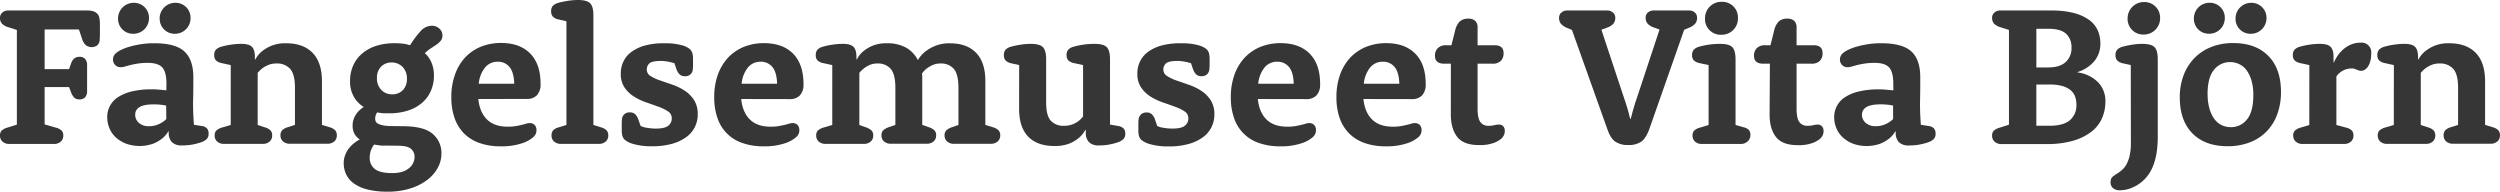 <svg id="Lager_1" data-name="Lager 1" xmlns="http://www.w3.org/2000/svg" viewBox="0 0 1091 83.64"><defs><style>.cls-1{fill:#363636;}</style></defs><path class="cls-1" d="M100.36,132l-3.81-1.22a6.34,6.34,0,0,1-2.77-1.6,3.79,3.79,0,0,1-.78-2.55,3,3,0,0,1,1-2.21,3.85,3.85,0,0,1,2.77-.91h34.37a8,8,0,0,1,2.56.35,4.42,4.42,0,0,1,1.69,1,3.58,3.58,0,0,1,.95,1.73,16.77,16.77,0,0,1,.26,3.55v3.55q0,1-.09,2.34a3.54,3.54,0,0,1-1,2.64,4.18,4.18,0,0,1-5,0,5.65,5.65,0,0,1-1.61-2.56l-1.47-4.33H112.48v17.32h10.65l.87-2.43a4.88,4.88,0,0,1,1.47-2.29,3.64,3.64,0,0,1,2.25-.65,3.15,3.15,0,0,1,2.42.91,4.09,4.09,0,0,1,.87,2.9V158.5a4.09,4.09,0,0,1-.87,2.9,3.15,3.15,0,0,1-2.42.91,3.29,3.29,0,0,1-2.25-.69,6.52,6.52,0,0,1-1.47-2.43l-.87-2.25H112.48v16.28l4.76,1.38a5.76,5.76,0,0,1,2.64,1.3,3.16,3.16,0,0,1,.74,2.25,3.39,3.39,0,0,1-1.13,2.6,4.43,4.43,0,0,1-3.11,1H97.24a4.44,4.44,0,0,1-3.12-1,3.38,3.38,0,0,1-1.12-2.6,3.1,3.1,0,0,1,.69-2.2,6.33,6.33,0,0,1,2.6-1.35l4.07-1.3Z" transform="translate(-93 -118.93)"/><path class="cls-1" d="M165.64,155.56c0-3.47-.6-5.86-1.82-7.19s-3.32-2-6.32-2a27.83,27.83,0,0,0-4.37.3c-1.24.2-2.32.42-3.25.65s-1.72.45-2.38.65a6.18,6.18,0,0,1-1.77.3,3.27,3.27,0,0,1-2.43-.95,3.4,3.4,0,0,1-1-2.51,3.45,3.45,0,0,1,1.13-2.51,9.17,9.17,0,0,1,2.33-1.56,22.84,22.84,0,0,1,3.77-1.43,40.25,40.25,0,0,1,4.94-1.08,37,37,0,0,1,5.84-.43q9.25,0,13.16,3.59t3.9,11.3c0,3.4,0,6.71-.09,9.91s.06,6.8.35,10.78l3.28.52a3.79,3.79,0,0,1,2.43,1.08,3.49,3.49,0,0,1,.69,2.3,3.19,3.19,0,0,1-.78,2.29,6.21,6.21,0,0,1-2.42,1.43,26.69,26.69,0,0,1-3.81,1,25,25,0,0,1-4.59.39,5.92,5.92,0,0,1-4.41-1.43,5.78,5.78,0,0,1-1.39-4.2v-.44l-.17-.08a11.36,11.36,0,0,1-2.77,3.2,15.35,15.35,0,0,1-3.9,2.21,17.74,17.74,0,0,1-11.69,0,14.07,14.07,0,0,1-4.46-2.68,11.39,11.39,0,0,1-2.85-4,12.36,12.36,0,0,1-1-4.94,10.33,10.33,0,0,1,1.17-4.84,10.49,10.49,0,0,1,3.55-3.86,19.2,19.2,0,0,1,6.06-2.51,36.89,36.89,0,0,1,8.7-.91c.92,0,1.76,0,2.51.09l2,.17,1.82.18ZM144.51,127a6.83,6.83,0,0,1,6.84-6.84,6.51,6.51,0,0,1,6.67,6.67,6.79,6.79,0,0,1-6.84,6.84,6.51,6.51,0,0,1-6.67-6.67Zm21,38c-.4-.05-.87-.14-1.39-.26l-1.7-.17q-1-.09-2.22-.09-4.44,0-6.36,1.22A3.71,3.71,0,0,0,152,169a4.67,4.67,0,0,0,1.61,3.55A6.29,6.29,0,0,0,158,174a9.93,9.93,0,0,0,3.23-.48,11.49,11.49,0,0,0,2.35-1.08,10.48,10.48,0,0,0,2-1.56Zm-2.85-38a6.81,6.81,0,0,1,6.84-6.84,6.51,6.51,0,0,1,6.66,6.67,6.79,6.79,0,0,1-6.84,6.84A6.49,6.49,0,0,1,162.7,127Z" transform="translate(-93 -118.93)"/><path class="cls-1" d="M193.69,147.33l-4-.87a5,5,0,0,1-2.47-1.21,3.16,3.16,0,0,1-.73-2.25,3.46,3.46,0,0,1,.73-2.38,5.23,5.23,0,0,1,2.47-1.34,32,32,0,0,1,4.15-.87,30.87,30.87,0,0,1,4.51-.34q3.28,0,4.59,1.29c.86.87,1.29,2.31,1.29,4.33v1.13l.18.09a11.87,11.87,0,0,1,2.85-3.55,17.16,17.16,0,0,1,4.12-2.43,16,16,0,0,1,6.45-1.12q7.53,0,11.6,4.2t4.07,12.42v19l3.29,1a5.81,5.81,0,0,1,2.51,1.38,3.29,3.29,0,0,1,.69,2.25,3.38,3.38,0,0,1-1.12,2.6,4.44,4.44,0,0,1-3.12,1h-16.1a4.44,4.44,0,0,1-3.12-1,3.39,3.39,0,0,1-1.13-2.6,3.24,3.24,0,0,1,.7-2.25,5.81,5.81,0,0,1,2.51-1.38l3.11-1V157.2c0-3.87-.69-6.59-2.07-8.18a7.61,7.61,0,0,0-6.06-2.38,8.72,8.72,0,0,0-3.51.65,12.12,12.12,0,0,0-2.55,1.43,12.79,12.79,0,0,0-2.08,2v22.77l3.11,1a5.86,5.86,0,0,1,2.52,1.38,3.29,3.29,0,0,1,.69,2.25,3.39,3.39,0,0,1-1.13,2.6,4.43,4.43,0,0,1-3.11,1H190.92a4.44,4.44,0,0,1-3.12-1,3.38,3.38,0,0,1-1.12-2.6,3.1,3.1,0,0,1,.69-2.2,6.33,6.33,0,0,1,2.6-1.35l3.72-1.12Z" transform="translate(-93 -118.93)"/><path class="cls-1" d="M268.58,174q9.27,0,13.17,3.29a10.88,10.88,0,0,1,3.89,8.74,12.78,12.78,0,0,1-1.56,6.06,16.53,16.53,0,0,1-4.54,5.28,23.81,23.81,0,0,1-7.36,3.77,32.59,32.59,0,0,1-10.09,1.43,35.11,35.11,0,0,1-8.74-.95,17.43,17.43,0,0,1-5.93-2.64,10.55,10.55,0,0,1-3.38-4A11.34,11.34,0,0,1,243,190.1a9.52,9.52,0,0,1,.56-3.29A11.33,11.33,0,0,1,245,184a13.54,13.54,0,0,1,2.21-2.33A15.82,15.82,0,0,1,250,179.8a7.86,7.86,0,0,1-2.25-2.38,7.21,7.21,0,0,1-.87-3.77,8.36,8.36,0,0,1,.35-2.38,8.79,8.79,0,0,1,1-2.21,10,10,0,0,1,1.55-1.9,14.49,14.49,0,0,1,1.95-1.56,12.23,12.23,0,0,1-4.24-4.33,13.23,13.23,0,0,1-1.73-7,16.44,16.44,0,0,1,1.3-6.58,14.37,14.37,0,0,1,3.81-5.24A17.64,17.64,0,0,1,257,139a26.24,26.24,0,0,1,8.31-1.21,27.43,27.43,0,0,1,2.9.13,20.19,20.19,0,0,1,2.13.3c.63.17,1.18.32,1.64.43a38.47,38.47,0,0,1,4.63-6.19,6.59,6.59,0,0,1,4.81-2.29,4.7,4.7,0,0,1,3.33,1.25,4,4,0,0,1,1.34,3,3.55,3.55,0,0,1-.69,2.21,8.06,8.06,0,0,1-1.82,1.69c-.75.52-1.57,1.07-2.46,1.64a19.5,19.5,0,0,0-2.73,2.16,11.28,11.28,0,0,1,2.86,4,14.22,14.22,0,0,1,1.12,5.8,16.44,16.44,0,0,1-1.3,6.58,14.37,14.37,0,0,1-3.81,5.24,17.64,17.64,0,0,1-6.14,3.42,26.26,26.26,0,0,1-8.32,1.21c-.63,0-1.27,0-1.9,0s-1.18-.08-1.65-.13a16.07,16.07,0,0,1-1.64-.26,4.33,4.33,0,0,0-.43.69,4.13,4.13,0,0,0-.31.87,4.92,4.92,0,0,0-.13,1.12A3,3,0,0,0,257,172a2.5,2.5,0,0,0,1.16,1,9.45,9.45,0,0,0,2.3.69,22.22,22.22,0,0,0,3.77.26Zm-5.8,8.48c-1,0-2,0-2.77,0a12.51,12.51,0,0,1-2.07-.22,10.61,10.61,0,0,1-1.65-.26,6.73,6.73,0,0,0-1,1.65,7.22,7.22,0,0,0-.69,1.86,9.92,9.92,0,0,0-.26,2.29,5.94,5.94,0,0,0,2.21,4.85q2.21,1.81,7.57,1.82,4.85,0,7.32-2.12a6.27,6.27,0,0,0,2.47-4.81,4.52,4.52,0,0,0-1.61-3.72c-1.06-.86-3-1.3-5.93-1.3ZM257.5,153a7,7,0,0,0,1.91,5.17,6.39,6.39,0,0,0,4.76,1.93,6.25,6.25,0,0,0,4.59-1.8,6.77,6.77,0,0,0,1.82-5,7.05,7.05,0,0,0-1.91-5.18,6.44,6.44,0,0,0-4.76-1.92,6.25,6.25,0,0,0-4.59,1.8A6.75,6.75,0,0,0,257.5,153Z" transform="translate(-93 -118.93)"/><path class="cls-1" d="M301.74,162.14q.61,5.88,3.86,9t9.13,3.07a19.68,19.68,0,0,0,3.42-.26c1-.17,1.79-.35,2.51-.52s1.36-.34,1.91-.52a5.4,5.4,0,0,1,1.6-.26,2.85,2.85,0,0,1,2.16.82,3.22,3.22,0,0,1,.78,2.3,3.88,3.88,0,0,1-.3,1.56,4.57,4.57,0,0,1-1,1.38,14.15,14.15,0,0,1-5.07,2.77,27.79,27.79,0,0,1-9.31,1.3,27,27,0,0,1-9.13-1.43,17.74,17.74,0,0,1-6.76-4.15,18,18,0,0,1-4.15-6.71,26.93,26.93,0,0,1-1.43-9.09,28.67,28.67,0,0,1,1.6-9.92A21.47,21.47,0,0,1,296,144a19.67,19.67,0,0,1,6.84-4.68,23.07,23.07,0,0,1,8.83-1.64q8.15,0,12.69,4.59t4.54,13.25a6.93,6.93,0,0,1-1.56,4.93,5.78,5.78,0,0,1-4.41,1.65Zm15.68-6.67q-.18-5.11-2.12-7.36a6.39,6.39,0,0,0-5.07-2.25,7,7,0,0,0-5.54,2.51,13.31,13.31,0,0,0-2.77,7.1Z" transform="translate(-93 -118.93)"/><path class="cls-1" d="M340.19,128.2l-3.47-.78a4.81,4.81,0,0,1-2.46-1.26,3.32,3.32,0,0,1-.74-2.29,3.46,3.46,0,0,1,.74-2.38,5.33,5.33,0,0,1,2.46-1.35c1-.28,2.36-.56,3.94-.82a28.25,28.25,0,0,1,4.55-.39q3.9,0,5.32,1.43c1,1,1.43,2.73,1.43,5.33v47.79l3.29,1a5.81,5.81,0,0,1,2.51,1.38,3.29,3.29,0,0,1,.7,2.25,3.39,3.39,0,0,1-1.13,2.6,4.44,4.44,0,0,1-3.12,1H337.94a4.44,4.44,0,0,1-3.12-1,3.39,3.39,0,0,1-1.13-2.6,3.45,3.45,0,0,1,.65-2.25,4.92,4.92,0,0,1,2.3-1.3l3.55-1.12Z" transform="translate(-93 -118.93)"/><path class="cls-1" d="M372.57,173.91a12.88,12.88,0,0,0,1.73.61c.58.11,1.28.23,2.12.34a20,20,0,0,0,2.81.18q3.9,0,5.42-1.26a4,4,0,0,0,1.51-3.25,3.51,3.51,0,0,0-1.64-3,19,19,0,0,0-4.12-2c-1.64-.61-3.43-1.24-5.36-1.91a25,25,0,0,1-5.37-2.55,14.08,14.08,0,0,1-4.12-3.94,10.73,10.73,0,0,1-1.64-6.19,12,12,0,0,1,1.12-5.11,11.22,11.22,0,0,1,3.46-4.2,17.92,17.92,0,0,1,5.87-2.81,30,30,0,0,1,8.37-1,27.36,27.36,0,0,1,7.86.86,9.49,9.49,0,0,1,3.54,1.74,4,4,0,0,1,1,1.64,10.14,10.14,0,0,1,.31,2.86v2.25c0,.58,0,1.18-.09,1.82a3.18,3.18,0,0,1-3.46,3.2,3.2,3.2,0,0,1-2.3-.78,6.33,6.33,0,0,1-1.43-2.42l-.86-2.51c-.52-.12-1.1-.26-1.73-.43s-1.14-.23-1.87-.35a14.55,14.55,0,0,0-2.38-.17c-2.42,0-4,.34-4.85,1a3.51,3.51,0,0,0-1.21,2.78,3.25,3.25,0,0,0,1.65,2.81A18.79,18.79,0,0,0,381,154c1.65.58,3.43,1.2,5.37,1.86a24.25,24.25,0,0,1,5.37,2.6,14.1,14.1,0,0,1,4.11,4.07,11.29,11.29,0,0,1,1.64,6.36,12,12,0,0,1-4.83,9.74,19,19,0,0,1-6.18,3,30.61,30.61,0,0,1-8.76,1.12,28.15,28.15,0,0,1-8.38-1,10.12,10.12,0,0,1-3.71-1.82,4.13,4.13,0,0,1-1-1.64,10.21,10.21,0,0,1-.3-2.86v-2.42c0-.58,0-1.19.09-1.82a3.18,3.18,0,0,1,3.46-3.21,3.22,3.22,0,0,1,2.3.78,6.51,6.51,0,0,1,1.43,2.43Z" transform="translate(-93 -118.93)"/><path class="cls-1" d="M416.46,162.14q.62,5.88,3.86,9t9.13,3.07a19.68,19.68,0,0,0,3.42-.26c.95-.17,1.79-.35,2.51-.52s1.36-.34,1.91-.52a5.4,5.4,0,0,1,1.6-.26,2.86,2.86,0,0,1,2.16.82,3.22,3.22,0,0,1,.78,2.3,3.88,3.88,0,0,1-.3,1.56,4.62,4.62,0,0,1-1,1.38,14,14,0,0,1-5.06,2.77,27.79,27.79,0,0,1-9.31,1.3,27,27,0,0,1-9.13-1.43,17.12,17.12,0,0,1-10.91-10.86,26.93,26.93,0,0,1-1.43-9.09,28.67,28.67,0,0,1,1.6-9.92,21.47,21.47,0,0,1,4.46-7.4,19.49,19.49,0,0,1,6.84-4.68,23,23,0,0,1,8.83-1.64q8.15,0,12.68,4.59t4.55,13.25a6.93,6.93,0,0,1-1.56,4.93,5.78,5.78,0,0,1-4.41,1.65Zm15.67-6.67q-.17-5.11-2.12-7.36a6.37,6.37,0,0,0-5.06-2.25,7,7,0,0,0-5.54,2.51,13.23,13.23,0,0,0-2.77,7.1Z" transform="translate(-93 -118.93)"/><path class="cls-1" d="M456.2,147.33l-4-.87a5,5,0,0,1-2.47-1.21A3.16,3.16,0,0,1,449,143a3.46,3.46,0,0,1,.73-2.38,5.28,5.28,0,0,1,2.47-1.34,31.77,31.77,0,0,1,4.16-.87,30.84,30.84,0,0,1,4.5-.34q3.28,0,4.59,1.29c.86.87,1.3,2.31,1.3,4.33v1.13l.17.09a10.75,10.75,0,0,1,2.77-3.55,15.36,15.36,0,0,1,4-2.43,15.78,15.78,0,0,1,6.36-1.12,16.78,16.78,0,0,1,8.27,1.86,13,13,0,0,1,5.24,5.5,13.35,13.35,0,0,1,3.11-3.64A17.8,17.8,0,0,1,501,139a16.39,16.39,0,0,1,6.62-1.17q7.36,0,11.39,4.2t4,12.42v19l3.29,1a5.87,5.87,0,0,1,2.51,1.38,3.29,3.29,0,0,1,.69,2.25,3.39,3.39,0,0,1-1.13,2.6,4.43,4.43,0,0,1-3.11,1H509.45a4.44,4.44,0,0,1-3.12-1,3.38,3.38,0,0,1-1.12-2.6,3.1,3.1,0,0,1,.69-2.2,6.89,6.89,0,0,1,2.51-1.43l2.86-1V157.2c0-3.87-.68-6.59-2-8.18a7.24,7.24,0,0,0-5.84-2.38,8.06,8.06,0,0,0-3.46.69,14.21,14.21,0,0,0-2.51,1.47,10.67,10.67,0,0,0-2.08,2.17,5.61,5.61,0,0,0,.09.95c0,.29,0,.65,0,1.08s0,.91,0,1.43v19l2.86,1a6.89,6.89,0,0,1,2.51,1.43,3.1,3.1,0,0,1,.69,2.2,3.38,3.38,0,0,1-1.12,2.6,4.44,4.44,0,0,1-3.12,1H481.92a4.44,4.44,0,0,1-3.12-1,3.38,3.38,0,0,1-1.12-2.6,3.1,3.1,0,0,1,.69-2.2,6.89,6.89,0,0,1,2.51-1.43l2.86-1V157.2c0-3.87-.68-6.59-2-8.18a7.24,7.24,0,0,0-5.84-2.38,8.19,8.19,0,0,0-3.38.65,10.31,10.31,0,0,0-2.42,1.43,13.21,13.21,0,0,0-2.08,2v22.77l2.86,1a7,7,0,0,1,2.51,1.43,3.1,3.1,0,0,1,.69,2.2,3.39,3.39,0,0,1-1.13,2.6,4.43,4.43,0,0,1-3.11,1H453.43a4.43,4.43,0,0,1-3.11-1,3.39,3.39,0,0,1-1.13-2.6,3.1,3.1,0,0,1,.69-2.2,6.4,6.4,0,0,1,2.6-1.35l3.72-1.12Z" transform="translate(-93 -118.93)"/><path class="cls-1" d="M537.76,147.33l-3.46-.78a4.8,4.8,0,0,1-2.47-1.25,3.34,3.34,0,0,1-.73-2.3,3.46,3.46,0,0,1,.73-2.38,5.23,5.23,0,0,1,2.47-1.34,37.82,37.82,0,0,1,3.94-.82,28.16,28.16,0,0,1,4.55-.39c2.59,0,4.37.47,5.32,1.43s1.43,2.72,1.43,5.32v18.87c0,3.76.66,6.38,2,7.88a7.42,7.42,0,0,0,5.89,2.25,9.86,9.86,0,0,0,3.55-.6,11.26,11.26,0,0,0,2.6-1.39,11.92,11.92,0,0,0,2.07-2.07V147.33l-4-.87a5,5,0,0,1-2.47-1.21,3.16,3.16,0,0,1-.73-2.25,3.46,3.46,0,0,1,.73-2.38,5.23,5.23,0,0,1,2.47-1.34,31.77,31.77,0,0,1,4.16-.87,33,33,0,0,1,4.84-.34c2.6,0,4.38.47,5.33,1.43s1.43,2.72,1.43,5.32V173.3l3.55.61a4.31,4.31,0,0,1,2.42,1.13,3.29,3.29,0,0,1,.69,2.25,3.24,3.24,0,0,1-.77,2.29,6.26,6.26,0,0,1-2.43,1.43,26.34,26.34,0,0,1-3.81,1,23.88,23.88,0,0,1-4.41.39,5.93,5.93,0,0,1-4.42-1.43,5.83,5.83,0,0,1-1.39-4.2v-1.13l-.17-.08a11.88,11.88,0,0,1-2.86,3.55,14.68,14.68,0,0,1-4.15,2.46,17,17,0,0,1-6.49,1.08q-7.45,0-11.43-4.06t-4-12.13Z" transform="translate(-93 -118.93)"/><path class="cls-1" d="M598,173.91a13.39,13.39,0,0,0,1.73.61c.58.11,1.29.23,2.13.34a19.81,19.81,0,0,0,2.81.18q3.9,0,5.41-1.26a4,4,0,0,0,1.52-3.25,3.49,3.49,0,0,0-1.65-3,19.19,19.19,0,0,0-4.11-2c-1.65-.61-3.44-1.24-5.37-1.91a25.51,25.51,0,0,1-5.37-2.55,14.16,14.16,0,0,1-4.11-3.94,10.65,10.65,0,0,1-1.65-6.19,12,12,0,0,1,1.13-5.11,11.19,11.19,0,0,1,3.45-4.2,17.92,17.92,0,0,1,5.87-2.81,30,30,0,0,1,8.38-1,27.28,27.28,0,0,1,7.85.86,9.48,9.48,0,0,1,3.55,1.74,4,4,0,0,1,1,1.64,10.21,10.21,0,0,1,.3,2.86v2.25c0,.58,0,1.18-.09,1.82a3.48,3.48,0,0,1-1.08,2.42,3.52,3.52,0,0,1-2.38.78,3.18,3.18,0,0,1-2.29-.78,6.21,6.21,0,0,1-1.43-2.42l-.87-2.51c-.52-.12-1.1-.26-1.73-.43s-1.14-.23-1.86-.35a14.63,14.63,0,0,0-2.38-.17c-2.43,0-4,.34-4.85,1a3.48,3.48,0,0,0-1.21,2.78,3.24,3.24,0,0,0,1.64,2.81,19.24,19.24,0,0,0,4.11,1.95l5.37,1.86a23.83,23.83,0,0,1,5.37,2.6,13.87,13.87,0,0,1,4.11,4.07,11.21,11.21,0,0,1,1.65,6.36,12,12,0,0,1-4.84,9.74,19,19,0,0,1-6.17,3,30.73,30.73,0,0,1-8.77,1.12,28.12,28.12,0,0,1-8.37-1,10.28,10.28,0,0,1-3.72-1.82,4,4,0,0,1-1-1.64,10.21,10.21,0,0,1-.3-2.86v-2.42c0-.58,0-1.19.08-1.82A3.56,3.56,0,0,1,591,168.8a3.5,3.5,0,0,1,2.38-.78,3.19,3.19,0,0,1,2.29.78,6.26,6.26,0,0,1,1.43,2.43Z" transform="translate(-93 -118.93)"/><path class="cls-1" d="M641.92,162.14q.6,5.88,3.85,9t9.14,3.07a19.85,19.85,0,0,0,3.42-.26c.95-.17,1.78-.35,2.51-.52s1.35-.34,1.9-.52a5.4,5.4,0,0,1,1.6-.26,2.87,2.87,0,0,1,2.17.82,3.22,3.22,0,0,1,.78,2.3,3.88,3.88,0,0,1-.31,1.56,4.57,4.57,0,0,1-1,1.38,14,14,0,0,1-5.07,2.77,27.69,27.69,0,0,1-9.3,1.3,27,27,0,0,1-9.14-1.43,17.18,17.18,0,0,1-10.91-10.86,26.93,26.93,0,0,1-1.43-9.09,28.67,28.67,0,0,1,1.61-9.92,21.29,21.29,0,0,1,4.45-7.4,19.67,19.67,0,0,1,6.84-4.68,23.08,23.08,0,0,1,8.84-1.64q8.13,0,12.68,4.59t4.55,13.25a6.93,6.93,0,0,1-1.56,4.93,5.79,5.79,0,0,1-4.42,1.65Zm15.67-6.67c-.12-3.41-.82-5.86-2.12-7.36a6.39,6.39,0,0,0-5.07-2.25,7,7,0,0,0-5.54,2.51,13.31,13.31,0,0,0-2.77,7.1Z" transform="translate(-93 -118.93)"/><path class="cls-1" d="M688,162.14q.6,5.88,3.85,9t9.14,3.07a19.85,19.85,0,0,0,3.42-.26c1-.17,1.78-.35,2.51-.52s1.35-.34,1.9-.52a5.45,5.45,0,0,1,1.6-.26,2.87,2.87,0,0,1,2.17.82,3.22,3.22,0,0,1,.78,2.3,3.71,3.71,0,0,1-.31,1.56,4.57,4.57,0,0,1-1,1.38,14,14,0,0,1-5.07,2.77,27.69,27.69,0,0,1-9.3,1.3,27.06,27.06,0,0,1-9.14-1.43,17.78,17.78,0,0,1-6.75-4.15,18,18,0,0,1-4.16-6.71,26.94,26.94,0,0,1-1.42-9.09,28.67,28.67,0,0,1,1.6-9.92,21.29,21.29,0,0,1,4.45-7.4,19.62,19.62,0,0,1,6.85-4.68,23,23,0,0,1,8.83-1.64q8.13,0,12.68,4.59t4.55,13.25a6.93,6.93,0,0,1-1.56,4.93,5.79,5.79,0,0,1-4.42,1.65Zm15.67-6.67q-.17-5.11-2.12-7.36a6.39,6.39,0,0,0-5.06-2.25,7,7,0,0,0-5.55,2.51,13.39,13.39,0,0,0-2.77,7.1Z" transform="translate(-93 -118.93)"/><path class="cls-1" d="M726.16,146.72h-2.94c-2.66,0-4-1.15-4-3.46a4.5,4.5,0,0,1,1.25-3.33,4.86,4.86,0,0,1,3.59-1.26h2.34l1.56-6.14a8.47,8.47,0,0,1,2-4.16,5.32,5.32,0,0,1,3.86-1.3,4.21,4.21,0,0,1,3,1,3.84,3.84,0,0,1,1,2.9v7.7h7.44c2.6,0,3.9,1.16,3.9,3.46a4.58,4.58,0,0,1-1.21,3.38,4.94,4.94,0,0,1-3.64,1.21h-6.49v19.66q0,4.16,1.21,5.8a4,4,0,0,0,3.46,1.64,10,10,0,0,0,2.6-.26,7.31,7.31,0,0,1,1.9-.26A2.5,2.5,0,0,1,749,174a3,3,0,0,1,.69,2.12,4.1,4.1,0,0,1-.39,1.78,5.38,5.38,0,0,1-1.08,1.51,11,11,0,0,1-3.16,1.82,17.32,17.32,0,0,1-6.71,1q-6.68,0-9.44-3.59t-2.77-9.83Z" transform="translate(-93 -118.93)"/><path class="cls-1" d="M779,132l-2.08-.87a7.12,7.12,0,0,1-2.77-1.86,4.19,4.19,0,0,1-.78-2.64,3,3,0,0,1,1-2.21,3.85,3.85,0,0,1,2.77-.91h17a3.82,3.82,0,0,1,2.77.91,2.93,2.93,0,0,1,1,2.21,4,4,0,0,1-.83,2.64,6.81,6.81,0,0,1-2.9,1.77l-2.33.87,10,30.13c.41,1.16.77,2.27,1.09,3.33s.59,2,.82,2.82c.23,1,.46,1.87.69,2.68h.17c.23-.81.47-1.71.7-2.69.23-.81.5-1.75.82-2.82s.68-2.18,1.08-3.34l10-30.2-2.34-.85a6.87,6.87,0,0,1-2.9-1.76,3.94,3.94,0,0,1-.82-2.61,2.88,2.88,0,0,1,.95-2.19,3.88,3.88,0,0,1,2.77-.9h15a3.9,3.9,0,0,1,2.77.9,2.92,2.92,0,0,1,.95,2.19,4.1,4.1,0,0,1-.78,2.61,7,7,0,0,1-2.77,1.84l-2.08.86-15.15,43.19q-1.47,4.08-3.5,5.59a9.44,9.44,0,0,1-5.76,1.52,9.55,9.55,0,0,1-5.72-1.51c-1.38-1-2.54-2.87-3.46-5.59Z" transform="translate(-93 -118.93)"/><path class="cls-1" d="M838.63,147.33l-4-.87a5,5,0,0,1-2.47-1.21,3.16,3.16,0,0,1-.73-2.25,3.46,3.46,0,0,1,.73-2.38,5.23,5.23,0,0,1,2.47-1.34,32,32,0,0,1,4.15-.87,33.27,33.27,0,0,1,4.85-.34c2.6,0,4.38.47,5.33,1.43s1.43,2.72,1.43,5.32v28.66l3.55,1a4.39,4.39,0,0,1,2.29,1.21,3.16,3.16,0,0,1,.65,2.08,3.78,3.78,0,0,1-1.17,2.85,4.37,4.37,0,0,1-3.16,1.13H835.86a4.44,4.44,0,0,1-3.12-1,3.38,3.38,0,0,1-1.12-2.6,3.1,3.1,0,0,1,.69-2.2,6.33,6.33,0,0,1,2.6-1.35l3.72-1.12ZM837.07,127a7.11,7.11,0,0,1,7.28-7.27,6.81,6.81,0,0,1,7.09,7.1,7.08,7.08,0,0,1-7.27,7.27,6.82,6.82,0,0,1-7.1-7.1Z" transform="translate(-93 -118.93)"/><path class="cls-1" d="M865.38,146.72h-2.94q-4,0-4-3.46a4.53,4.53,0,0,1,1.25-3.33,4.87,4.87,0,0,1,3.6-1.26h2.34l1.55-6.14a8.39,8.39,0,0,1,2-4.16,5.29,5.29,0,0,1,3.85-1.3,4.18,4.18,0,0,1,3,1,3.84,3.84,0,0,1,1,2.9v7.7h7.45c2.59,0,3.89,1.16,3.89,3.46a4.54,4.54,0,0,1-1.21,3.38,4.94,4.94,0,0,1-3.64,1.21h-6.49v19.66q0,4.16,1.21,5.8a4,4,0,0,0,3.47,1.64,9.92,9.92,0,0,0,2.59-.26,7.38,7.38,0,0,1,1.91-.26,2.48,2.48,0,0,1,1.9.74,3,3,0,0,1,.69,2.12,4.09,4.09,0,0,1-.38,1.78,5.42,5.42,0,0,1-1.09,1.51,11,11,0,0,1-3.16,1.82,17.32,17.32,0,0,1-6.71,1q-6.66,0-9.44-3.59t-2.77-9.83Z" transform="translate(-93 -118.93)"/><path class="cls-1" d="M919.24,155.56c0-3.47-.61-5.86-1.82-7.19s-3.32-2-6.32-2a27.74,27.74,0,0,0-4.37.3c-1.25.2-2.33.42-3.25.65s-1.72.45-2.38.65a6.25,6.25,0,0,1-1.78.3,3.25,3.25,0,0,1-2.42-.95,3.36,3.36,0,0,1-.95-2.51,3.48,3.48,0,0,1,1.12-2.51,9.07,9.07,0,0,1,2.34-1.56,22.84,22.84,0,0,1,3.77-1.43,40.07,40.07,0,0,1,4.93-1.08,37.23,37.23,0,0,1,5.85-.43q9.25,0,13.16,3.59T931,152.7c0,3.4,0,6.71-.08,9.91s.05,6.8.34,10.78l3.29.52A3.81,3.81,0,0,1,937,175a3.49,3.49,0,0,1,.69,2.3,3.19,3.19,0,0,1-.78,2.29,6.29,6.29,0,0,1-2.42,1.43,27,27,0,0,1-3.81,1,25,25,0,0,1-4.59.39,6,6,0,0,1-4.42-1.43,5.82,5.82,0,0,1-1.38-4.2v-.44l-.18-.08a11.05,11.05,0,0,1-2.77,3.2,15.1,15.1,0,0,1-3.89,2.21,17.74,17.74,0,0,1-11.69,0,14.07,14.07,0,0,1-4.46-2.68,11.41,11.41,0,0,1-2.86-4,12.52,12.52,0,0,1-1-4.94,10.2,10.2,0,0,1,4.72-8.7,19.1,19.1,0,0,1,6.06-2.51,36.89,36.89,0,0,1,8.7-.91c.92,0,1.76,0,2.51.09l2,.17,1.82.18Zm-.09,9.43a13.67,13.67,0,0,1-1.39-.26l-1.7-.17q-1-.09-2.22-.09-4.46,0-6.37,1.22a3.72,3.72,0,0,0-1.91,3.29,4.64,4.64,0,0,0,1.61,3.55,6.27,6.27,0,0,0,4.4,1.47,9.87,9.87,0,0,0,3.22-.48,11.59,11.59,0,0,0,2.36-1.08,10.8,10.8,0,0,0,2-1.56Z" transform="translate(-93 -118.93)"/><path class="cls-1" d="M969.71,132l-3.81-1.22a6.4,6.4,0,0,1-2.77-1.6,3.79,3.79,0,0,1-.78-2.55,2.93,2.93,0,0,1,1-2.21,3.82,3.82,0,0,1,2.77-.91h22.16A38.65,38.65,0,0,1,998,124.6a20,20,0,0,1,6.66,3,11.27,11.27,0,0,1,3.77,4.55,14,14,0,0,1,1.17,5.75,11.85,11.85,0,0,1-2.56,7.62,15.47,15.47,0,0,1-7.4,4.85v.17a15.25,15.25,0,0,1,9,4.33,11.7,11.7,0,0,1,3.16,8.31,18.09,18.09,0,0,1-1.51,7.41,15.18,15.18,0,0,1-4.68,5.88,23.76,23.76,0,0,1-8,3.9,40.72,40.72,0,0,1-11.43,1.43H966.6a4.44,4.44,0,0,1-3.12-1,3.39,3.39,0,0,1-1.13-2.6,3.06,3.06,0,0,1,.7-2.2,6.28,6.28,0,0,1,2.59-1.35l4.07-1.3Zm17.12,16.36q5.07,0,7.62-2.34A8.07,8.07,0,0,0,997,139.8a7.9,7.9,0,0,0-2.37-6.15q-2.37-2.16-7.71-2.16h-5.25v16.88Zm.63,25.45q6.06,0,8.88-2.46a8.5,8.5,0,0,0,2.81-6.71,10.17,10.17,0,0,0-.65-3.73,6.49,6.49,0,0,0-2.08-2.77,10.22,10.22,0,0,0-3.63-1.73,21,21,0,0,0-5.41-.6h-5.72v18Z" transform="translate(-93 -118.93)"/><path class="cls-1" d="M1022.87,147.33l-3.46-.78a4.8,4.8,0,0,1-2.47-1.25,3.34,3.34,0,0,1-.73-2.3,3.46,3.46,0,0,1,.73-2.38,5.23,5.23,0,0,1,2.47-1.34,37.82,37.82,0,0,1,3.94-.82,28.14,28.14,0,0,1,4.54-.39c2.6,0,4.38.47,5.33,1.43s1.43,2.72,1.43,5.32V178.5a44.93,44.93,0,0,1-.44,6.62,27.89,27.89,0,0,1-1.21,5.15,19.76,19.76,0,0,1-1.81,3.94,16.48,16.48,0,0,1-7.54,6.54,13.72,13.72,0,0,1-5.37,1.21,4.45,4.45,0,0,1-3.24-1,3.35,3.35,0,0,1-1-2.47,5.07,5.07,0,0,1,.13-1.13,2.55,2.55,0,0,1,.43-.91,4.48,4.48,0,0,1,.83-.77c.34-.26.75-.54,1.21-.83a16.87,16.87,0,0,0,2.42-1.77,9.06,9.06,0,0,0,2-2.56,15.37,15.37,0,0,0,1.34-3.76,23.83,23.83,0,0,0,.52-5.41ZM1021.49,127a7.1,7.1,0,0,1,7.18-7.18,6.81,6.81,0,0,1,7,7,7.1,7.1,0,0,1-7.19,7.19,6.81,6.81,0,0,1-7-7Z" transform="translate(-93 -118.93)"/><path class="cls-1" d="M1044.26,161.44a26.76,26.76,0,0,1,1.69-9.74,21.57,21.57,0,0,1,4.76-7.49,20.88,20.88,0,0,1,7.36-4.8,25.59,25.59,0,0,1,9.48-1.69q9.78,0,15.32,5.58t5.55,15.72a28.11,28.11,0,0,1-1.61,9.74,20.86,20.86,0,0,1-4.63,7.49,20.35,20.35,0,0,1-7.36,4.8,26.42,26.42,0,0,1-9.69,1.69q-9.8,0-15.33-5.58T1044.26,161.44Zm6.15-34.46a6.81,6.81,0,0,1,6.84-6.84,6.51,6.51,0,0,1,6.66,6.67,6.79,6.79,0,0,1-6.84,6.84,6.49,6.49,0,0,1-6.66-6.67Zm6,33.08a22.06,22.06,0,0,0,.82,6.36,14.08,14.08,0,0,0,2.17,4.5,8.31,8.31,0,0,0,3.2,2.64,9.21,9.21,0,0,0,3.94.87,8.78,8.78,0,0,0,7-3.33q2.82-3.33,2.81-10.7a22.06,22.06,0,0,0-.82-6.36,14.29,14.29,0,0,0-2.16-4.5,8.6,8.6,0,0,0-3.21-2.64,9.18,9.18,0,0,0-3.94-.87,8.76,8.76,0,0,0-7,3.34Q1056.38,152.7,1056.38,160.06ZM1068.59,127a6.81,6.81,0,0,1,6.84-6.84,6.53,6.53,0,0,1,6.67,6.67,6.81,6.81,0,0,1-6.85,6.84,6.49,6.49,0,0,1-6.66-6.67Z" transform="translate(-93 -118.93)"/><path class="cls-1" d="M1100.8,147.33l-4-.87a5,5,0,0,1-2.46-1.21,3.12,3.12,0,0,1-.74-2.25,3.41,3.41,0,0,1,.74-2.38,5.24,5.24,0,0,1,2.46-1.34,31.77,31.77,0,0,1,4.16-.87,30.84,30.84,0,0,1,4.5-.34q3.29,0,4.59,1.29c.87.87,1.3,2.31,1.3,4.33v2.43l.17.08a17.75,17.75,0,0,1,2.08-3.59,13.84,13.84,0,0,1,2.73-2.73,12.45,12.45,0,0,1,3.2-1.73,10.65,10.65,0,0,1,3.59-.6,4.22,4.22,0,0,1,4.68,4.67,12.69,12.69,0,0,1-.39,3.33,8,8,0,0,1-1,2.39,4.86,4.86,0,0,1-1.43,1.43,3,3,0,0,1-1.56.47,3.31,3.31,0,0,1-1.08-.17l-.91-.35-.91-.34a3.31,3.31,0,0,0-1.17-.18,8.17,8.17,0,0,0-6.75,3.47v21.21l4.16,1.12a5.38,5.38,0,0,1,2.59,1.3,3.24,3.24,0,0,1,.7,2.25,3.39,3.39,0,0,1-1.13,2.6,4.44,4.44,0,0,1-3.12,1H1098a4.43,4.43,0,0,1-3.11-1,3.39,3.39,0,0,1-1.13-2.6,3.06,3.06,0,0,1,.7-2.2,6.28,6.28,0,0,1,2.59-1.35l3.73-1.12Z" transform="translate(-93 -118.93)"/><path class="cls-1" d="M1137.68,147.33l-4-.87a5,5,0,0,1-2.47-1.21,3.16,3.16,0,0,1-.74-2.25,3.46,3.46,0,0,1,.74-2.38,5.23,5.23,0,0,1,2.47-1.34,31.6,31.6,0,0,1,4.15-.87,30.84,30.84,0,0,1,4.5-.34q3.3,0,4.59,1.29c.87.87,1.3,2.31,1.3,4.33v1.13l.17.09a12.07,12.07,0,0,1,2.86-3.55,17.28,17.28,0,0,1,4.11-2.43,16.11,16.11,0,0,1,6.45-1.12c5,0,8.89,1.4,11.61,4.2s4.07,6.94,4.07,12.42v19l3.29,1a5.87,5.87,0,0,1,2.51,1.38,3.29,3.29,0,0,1,.69,2.25,3.39,3.39,0,0,1-1.13,2.6,4.43,4.43,0,0,1-3.11,1h-16.11a4.43,4.43,0,0,1-3.11-1,3.39,3.39,0,0,1-1.13-2.6,3.29,3.29,0,0,1,.69-2.25,5.87,5.87,0,0,1,2.51-1.38l3.12-1V157.2c0-3.87-.69-6.59-2.08-8.18a7.59,7.59,0,0,0-6.06-2.38,8.64,8.64,0,0,0-3.5.65,12.22,12.22,0,0,0-2.56,1.43,13.21,13.21,0,0,0-2.08,2v22.77l3.12,1a5.81,5.81,0,0,1,2.51,1.38,3.29,3.29,0,0,1,.69,2.25,3.38,3.38,0,0,1-1.12,2.6,4.44,4.44,0,0,1-3.12,1h-16.62a4.44,4.44,0,0,1-3.12-1,3.38,3.38,0,0,1-1.12-2.6,3.1,3.1,0,0,1,.69-2.2,6.33,6.33,0,0,1,2.6-1.35l3.72-1.12Z" transform="translate(-93 -118.93)"/></svg>